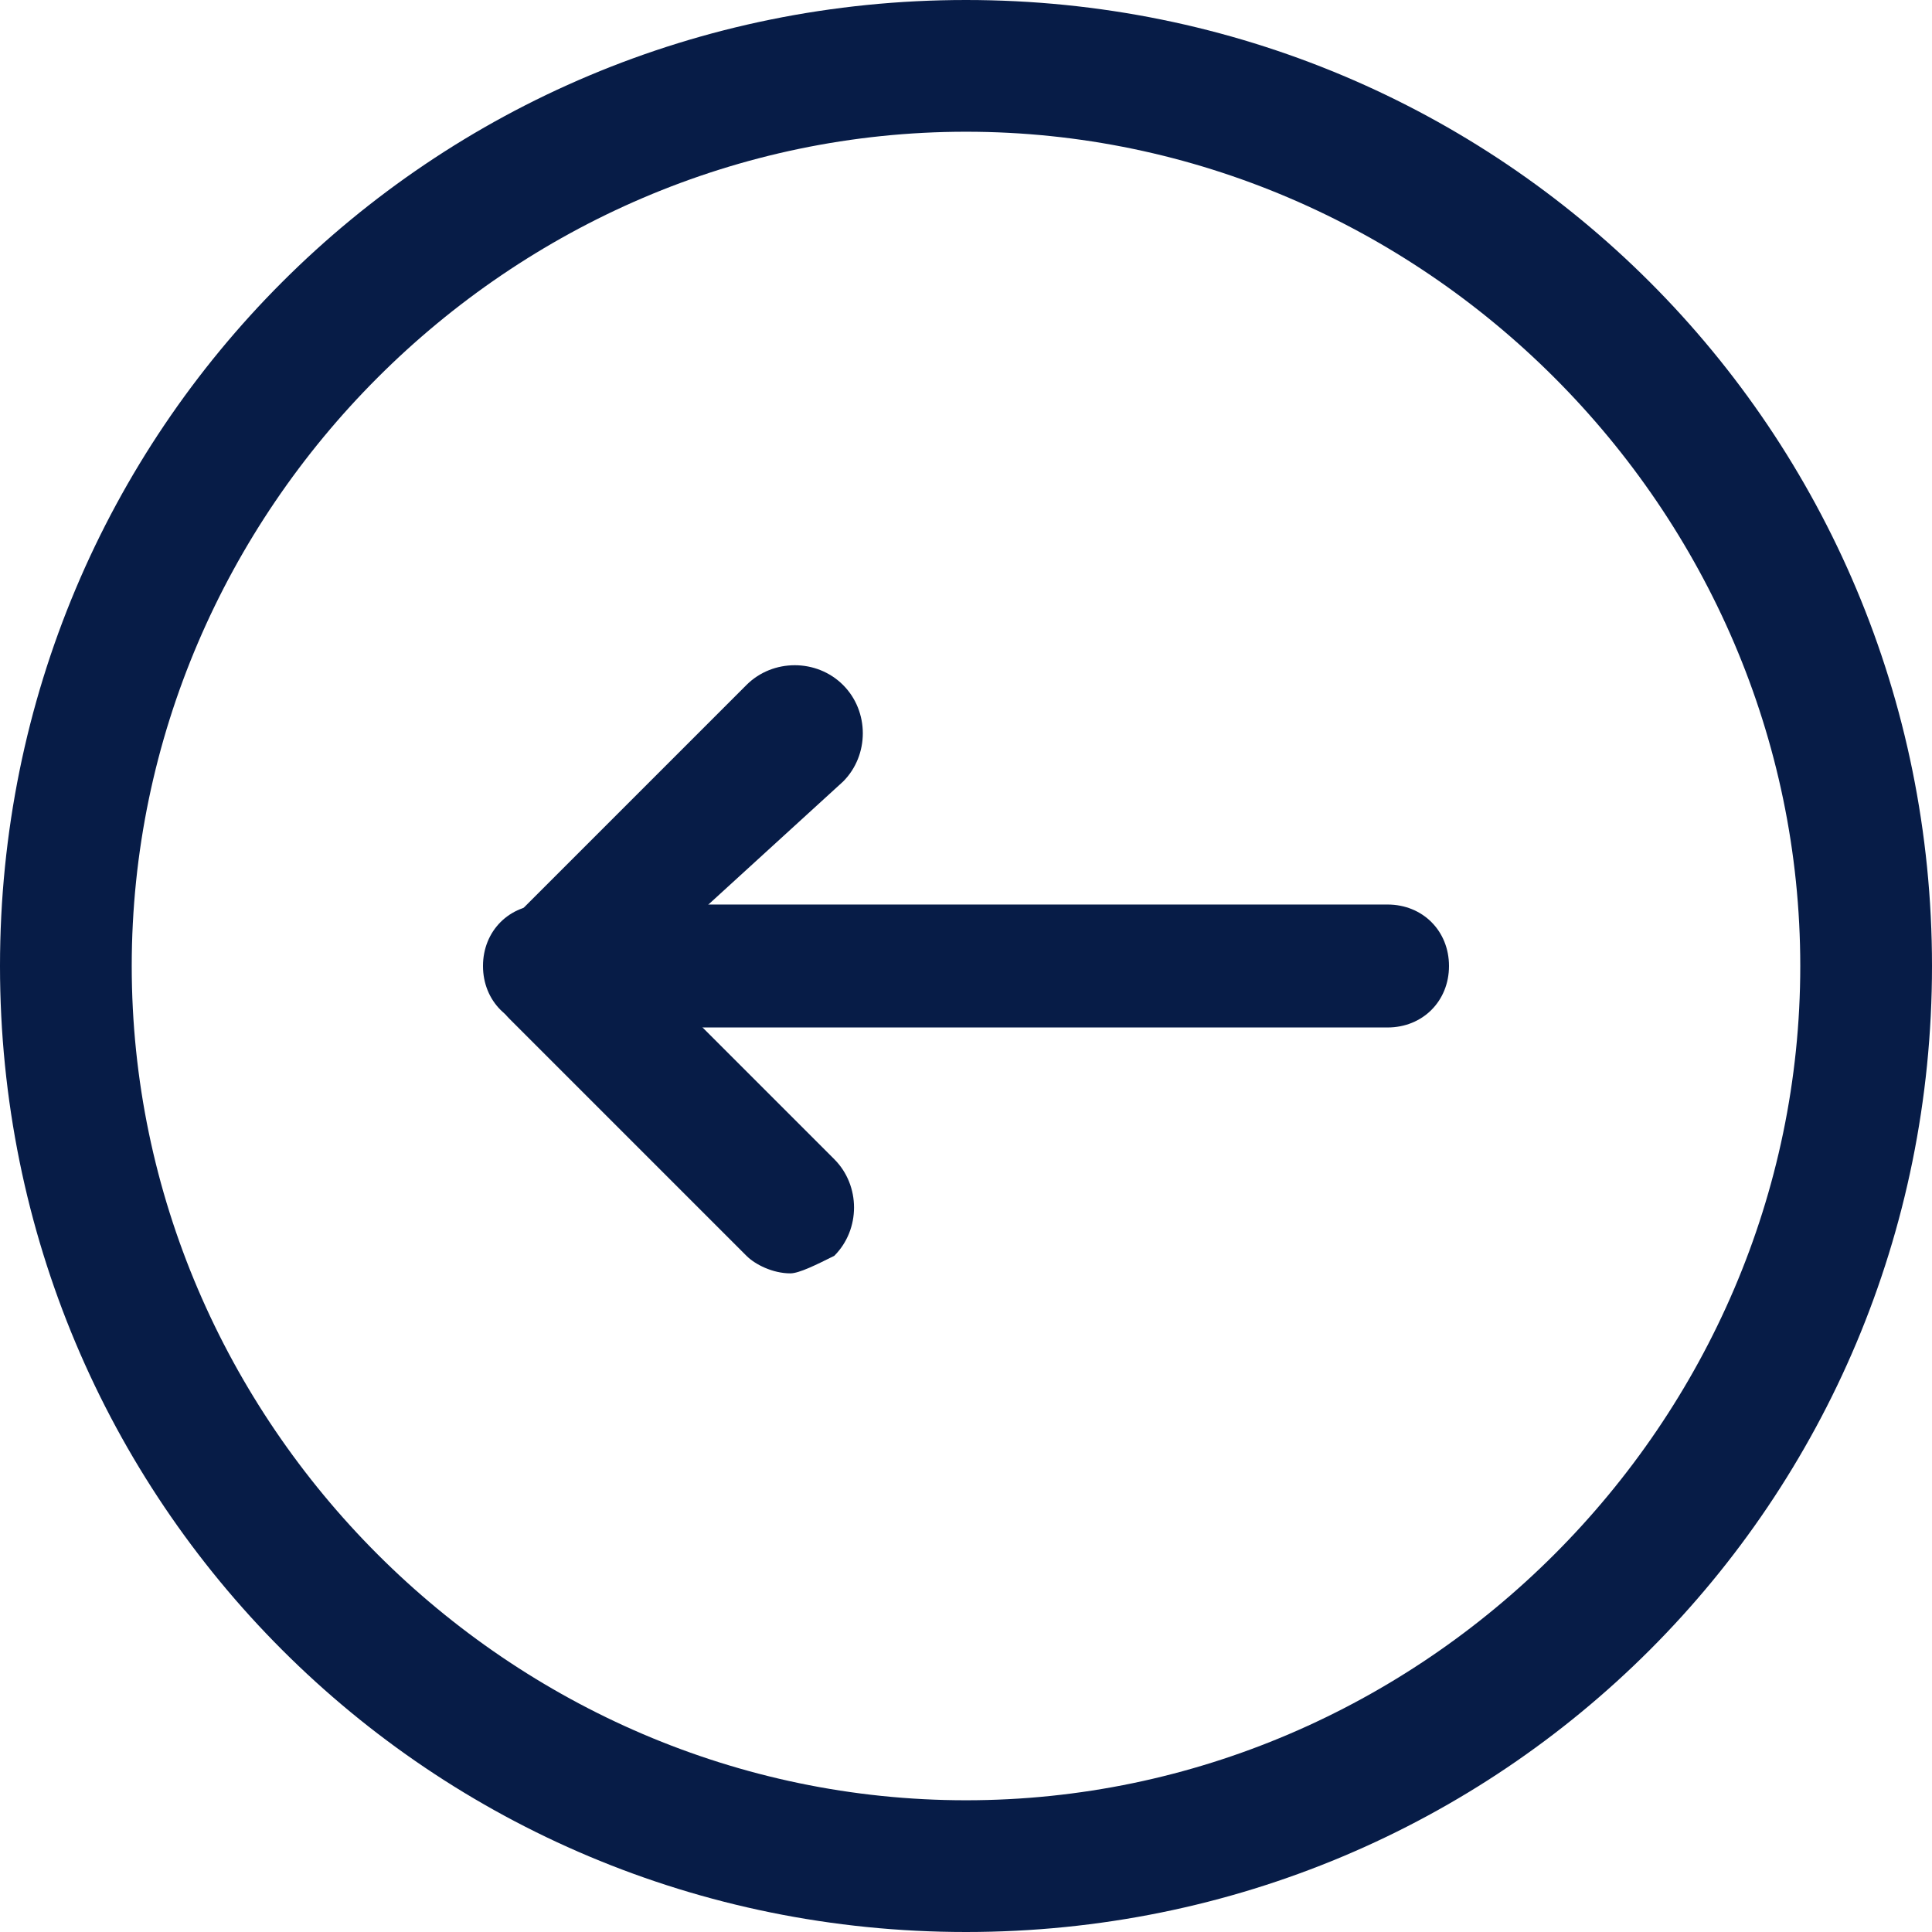 <?xml version="1.0" encoding="utf-8"?>
<!-- Generator: Adobe Illustrator 16.0.0, SVG Export Plug-In . SVG Version: 6.00 Build 0)  -->
<!DOCTYPE svg PUBLIC "-//W3C//DTD SVG 1.1//EN" "http://www.w3.org/Graphics/SVG/1.1/DTD/svg11.dtd">
<svg version="1.1" id="Layer_1" xmlns="http://www.w3.org/2000/svg" xmlns:xlink="http://www.w3.org/1999/xlink" x="0px" y="0px"
	  viewBox="141.735 0 283.46 283.46" enable-background="new 141.735 0 283.46 283.46"
	 xml:space="preserve">
<path fill="#071C47" d="M283.465,283.46c-78.596,0-141.73-63.135-141.73-141.73S204.869,0,283.465,0s141.73,63.134,141.73,141.73
	S362.061,283.46,283.465,283.46z M283.465,19.327c-67,0-122.403,55.404-122.403,122.403c0,67,55.404,122.403,122.403,122.403
	c67,0,122.403-55.403,122.403-122.403C405.868,74.73,350.465,19.327,283.465,19.327z"/>
<g>
	<path fill="#071C47" d="M257.696,186.826c-2.577,0-5.154-1.288-6.442-2.576l-34.788-34.789c-3.866-3.865-3.866-10.308,0-14.173
		l34.788-34.788c3.865-3.865,10.308-3.865,14.173,0c3.866,3.865,3.866,10.308,0,14.173l-29.634,27.058l28.346,28.346
		c3.865,3.865,3.865,10.309,0,14.174C261.561,185.538,258.984,186.826,257.696,186.826z"/>
	<path fill="#071C47" d="M345.311,150.75H221.619c-5.154,0-9.02-3.865-9.02-9.02c0-5.154,3.866-9.019,9.02-9.019h123.691
		c5.154,0,9.02,3.865,9.02,9.019C354.33,146.884,350.465,150.75,345.311,150.75z"/>
</g>
</svg>
